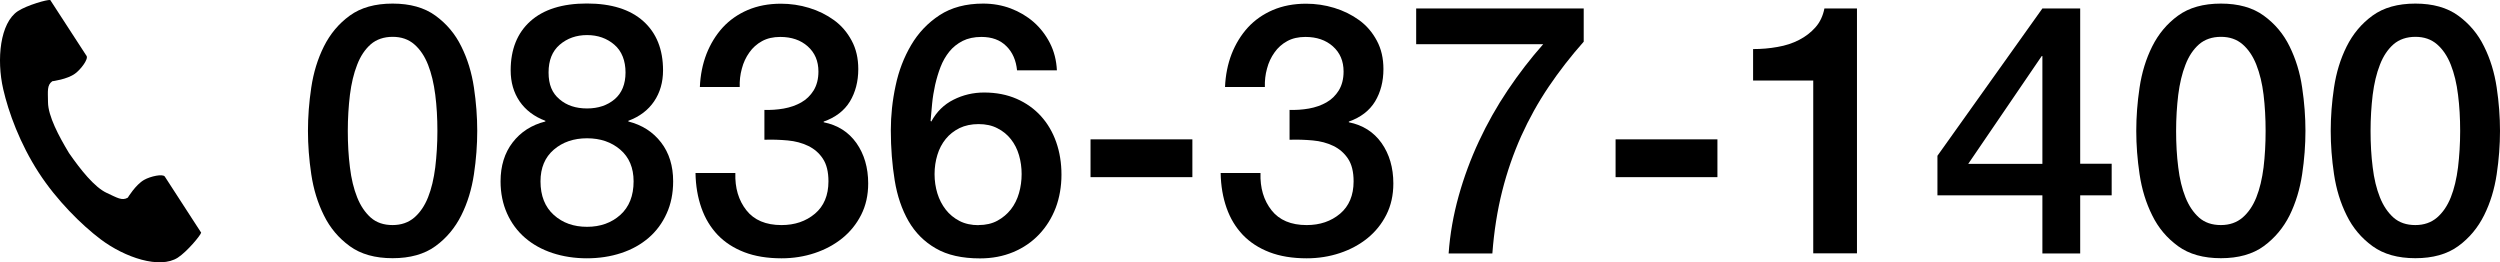 <?xml version="1.0" encoding="UTF-8"?>
<svg id="_レイヤー_2" data-name="レイヤー 2" xmlns="http://www.w3.org/2000/svg" viewBox="0 0 257.26 27">
  <g id="main">
    <g>
      <g>
        <path d="M40.4.37c1.8,0,3.27.41,4.41,1.24,1.14.83,2.03,1.88,2.66,3.17.64,1.28,1.07,2.69,1.3,4.23.23,1.54.34,3.02.34,4.46s-.11,2.93-.34,4.46c-.23,1.54-.66,2.95-1.3,4.23-.64,1.28-1.52,2.34-2.66,3.17-1.14.83-2.61,1.24-4.41,1.24s-3.27-.41-4.41-1.24c-1.14-.83-2.03-1.88-2.66-3.17-.64-1.28-1.07-2.69-1.3-4.23-.23-1.54-.34-3.02-.34-4.46s.11-2.93.34-4.46c.23-1.54.66-2.95,1.3-4.23.64-1.28,1.52-2.34,2.66-3.17,1.14-.83,2.61-1.24,4.41-1.24ZM40.4,23.16c.89,0,1.63-.26,2.23-.77.6-.52,1.07-1.21,1.42-2.09.35-.88.59-1.9.74-3.08.14-1.17.22-2.42.22-3.74s-.07-2.56-.22-3.73-.39-2.19-.74-3.08c-.35-.89-.82-1.59-1.42-2.11-.6-.52-1.34-.77-2.23-.77s-1.66.26-2.25.77c-.59.52-1.06,1.22-1.4,2.11-.35.89-.59,1.91-.74,3.08-.14,1.16-.22,2.41-.22,3.73s.07,2.57.22,3.74c.14,1.18.39,2.2.74,3.08.35.88.82,1.57,1.4,2.09.59.52,1.34.77,2.25.77Z"/>
        <path d="M60.41,26.58c-1.27,0-2.45-.18-3.55-.54-1.09-.36-2.03-.88-2.83-1.57-.79-.68-1.41-1.52-1.85-2.5-.44-.98-.67-2.09-.67-3.31,0-1.58.41-2.92,1.24-4s1.95-1.8,3.37-2.16v-.07c-1.15-.43-2.03-1.1-2.65-2-.61-.9-.92-1.96-.92-3.19,0-2.16.68-3.85,2.03-5.06s3.29-1.82,5.81-1.82,4.46.61,5.81,1.82,2.03,2.9,2.03,5.06c0,1.22-.31,2.29-.92,3.19-.61.9-1.49,1.57-2.65,2v.07c1.42.36,2.54,1.08,3.37,2.16.83,1.08,1.24,2.41,1.24,4,0,1.22-.22,2.33-.67,3.31-.44.98-1.06,1.82-1.85,2.5-.79.68-1.73,1.21-2.83,1.57-1.09.36-2.27.54-3.55.54ZM60.41,23.34c1.37,0,2.51-.41,3.42-1.22.91-.82,1.37-1.97,1.37-3.46,0-1.39-.46-2.48-1.37-3.26-.91-.78-2.05-1.17-3.42-1.17s-2.51.39-3.42,1.17-1.37,1.87-1.37,3.26c0,1.49.46,2.64,1.37,3.46.91.82,2.05,1.22,3.42,1.22ZM60.41,3.61c-1.1,0-2.04.33-2.81.99-.77.66-1.15,1.61-1.15,2.86s.37,2.12,1.12,2.75c.74.64,1.69.95,2.84.95s2.1-.32,2.84-.95c.74-.63,1.12-1.55,1.12-2.75s-.38-2.2-1.15-2.86-1.7-.99-2.81-.99Z"/>
        <path d="M78.63,11.31c.67.02,1.34-.02,2.02-.14.67-.12,1.27-.33,1.8-.63.53-.3.95-.71,1.28-1.24.32-.53.49-1.17.49-1.94,0-1.08-.37-1.94-1.1-2.59-.73-.65-1.67-.97-2.83-.97-.72,0-1.34.14-1.87.43-.53.29-.97.68-1.31,1.17-.35.49-.61,1.04-.77,1.66-.17.61-.24,1.24-.22,1.89h-4.1c.05-1.22.28-2.36.68-3.4.41-1.04.97-1.95,1.67-2.72.71-.77,1.57-1.37,2.57-1.8,1.01-.43,2.15-.65,3.42-.65.98,0,1.95.14,2.9.43.95.29,1.8.71,2.56,1.26.76.55,1.36,1.25,1.82,2.11.46.85.68,1.83.68,2.93,0,1.27-.29,2.38-.86,3.33-.58.95-1.48,1.64-2.7,2.07v.07c1.44.29,2.56,1,3.37,2.14.8,1.14,1.21,2.53,1.21,4.16,0,1.2-.24,2.27-.72,3.22-.48.95-1.13,1.75-1.94,2.41-.82.66-1.76,1.17-2.84,1.53s-2.22.54-3.42.54c-1.46,0-2.74-.21-3.83-.63-1.09-.42-2-1.01-2.74-1.78-.73-.77-1.29-1.69-1.67-2.77-.38-1.08-.59-2.28-.61-3.6h4.1c-.05,1.54.33,2.81,1.13,3.83.8,1.02,2.01,1.53,3.62,1.53,1.37,0,2.51-.39,3.44-1.17.92-.78,1.39-1.89,1.39-3.33,0-.98-.19-1.76-.58-2.34-.38-.58-.89-1.01-1.51-1.31-.62-.3-1.33-.49-2.11-.56-.78-.07-1.58-.1-2.39-.07v-3.06Z"/>
        <path d="M104.66,7.25c-.1-1.03-.46-1.87-1.1-2.5-.64-.64-1.49-.95-2.57-.95-.74,0-1.39.14-1.93.41-.54.28-1,.64-1.37,1.1-.37.46-.67.98-.9,1.57-.23.59-.41,1.21-.56,1.85-.14.65-.25,1.29-.31,1.93-.06.64-.11,1.23-.16,1.78l.07.07c.55-1.01,1.31-1.76,2.29-2.25.97-.49,2.02-.74,3.15-.74,1.25,0,2.36.22,3.35.65.98.43,1.82,1.03,2.5,1.78s1.21,1.65,1.57,2.68c.36,1.03.54,2.15.54,3.35s-.2,2.36-.59,3.4c-.4,1.04-.97,1.96-1.71,2.74-.74.78-1.63,1.39-2.66,1.82-1.03.43-2.17.65-3.42.65-1.85,0-3.37-.34-4.55-1.03-1.19-.68-2.12-1.62-2.81-2.81-.68-1.19-1.16-2.58-1.42-4.18-.26-1.6-.4-3.32-.4-5.17,0-1.51.16-3.04.49-4.57.32-1.54.86-2.93,1.6-4.19.74-1.26,1.72-2.29,2.93-3.08,1.21-.79,2.71-1.19,4.48-1.19,1.01,0,1.96.17,2.84.5.89.34,1.67.8,2.36,1.4.68.6,1.24,1.32,1.67,2.16s.67,1.78.72,2.81h-4.1ZM100.7,23.16c.74,0,1.39-.15,1.94-.45.55-.3,1.01-.69,1.39-1.17.37-.48.65-1.04.83-1.67s.27-1.29.27-1.96-.09-1.32-.27-1.94c-.18-.62-.46-1.17-.83-1.64s-.83-.85-1.39-1.13c-.55-.29-1.2-.43-1.94-.43s-1.4.14-1.96.41c-.56.28-1.04.65-1.42,1.12-.38.47-.67,1.01-.86,1.64-.19.62-.29,1.28-.29,1.98s.1,1.36.29,1.98c.19.62.48,1.18.86,1.67.38.49.86.88,1.42,1.17s1.22.43,1.96.43Z"/>
        <path d="M112.22,14.34h10.48v3.89h-10.48v-3.89Z"/>
        <path d="M132.67,11.31c.67.02,1.34-.02,2.02-.14.67-.12,1.27-.33,1.8-.63.53-.3.95-.71,1.28-1.24.32-.53.49-1.17.49-1.94,0-1.08-.37-1.94-1.1-2.59-.73-.65-1.67-.97-2.83-.97-.72,0-1.34.14-1.87.43-.53.29-.97.68-1.31,1.17-.35.49-.61,1.04-.77,1.66-.17.61-.24,1.24-.22,1.89h-4.1c.05-1.22.28-2.36.68-3.4.41-1.04.97-1.95,1.67-2.72.71-.77,1.57-1.37,2.57-1.8,1.01-.43,2.15-.65,3.42-.65.98,0,1.95.14,2.9.43.95.29,1.8.71,2.56,1.26s1.36,1.25,1.82,2.11c.46.85.68,1.83.68,2.93,0,1.27-.29,2.38-.86,3.33-.58.95-1.48,1.64-2.7,2.07v.07c1.44.29,2.56,1,3.37,2.14.8,1.14,1.21,2.53,1.21,4.16,0,1.2-.24,2.27-.72,3.22-.48.95-1.13,1.75-1.94,2.41-.82.66-1.76,1.17-2.84,1.53s-2.22.54-3.42.54c-1.46,0-2.74-.21-3.83-.63-1.09-.42-2-1.01-2.74-1.78-.73-.77-1.29-1.69-1.67-2.77-.38-1.08-.59-2.28-.61-3.6h4.1c-.05,1.54.33,2.81,1.13,3.83.8,1.02,2.01,1.53,3.62,1.53,1.37,0,2.51-.39,3.44-1.17.92-.78,1.39-1.89,1.39-3.33,0-.98-.19-1.76-.58-2.34s-.89-1.01-1.51-1.31c-.62-.3-1.33-.49-2.11-.56s-1.58-.1-2.39-.07v-3.06Z"/>
        <path d="M145.73.87h17.24v3.42c-1.32,1.49-2.52,3.03-3.6,4.63-1.08,1.6-2.02,3.29-2.83,5.08-.8,1.79-1.46,3.68-1.96,5.67-.5,1.99-.84,4.13-1.01,6.41h-4.5c.14-1.99.49-3.96,1.03-5.9.54-1.94,1.24-3.83,2.09-5.65.85-1.82,1.84-3.58,2.97-5.26,1.13-1.68,2.34-3.25,3.64-4.72h-13.07V.87Z"/>
        <path d="M166.25,14.34h10.48v3.89h-10.48v-3.89Z"/>
        <path d="M180.4,5.05c.86,0,1.7-.07,2.52-.22.82-.14,1.55-.38,2.21-.72s1.22-.77,1.69-1.3c.47-.53.77-1.18.92-1.94h3.35v25.2h-4.5V8.29h-6.19v-3.24Z"/>
        <path d="M217.3,20.1h-3.24v5.98h-3.89v-5.98h-10.8v-4.07l10.8-15.16h3.89v15.98h3.24v3.24ZM202.54,16.86h7.63V5.77h-.07l-7.56,11.09Z"/>
        <path d="M228.54.37c1.8,0,3.27.41,4.41,1.24,1.14.83,2.03,1.88,2.66,3.17.63,1.28,1.07,2.69,1.29,4.23.23,1.54.34,3.02.34,4.46s-.11,2.93-.34,4.46-.66,2.95-1.29,4.23c-.64,1.28-1.53,2.34-2.66,3.17-1.14.83-2.61,1.24-4.41,1.24s-3.27-.41-4.41-1.24-2.03-1.88-2.66-3.17c-.64-1.28-1.07-2.69-1.3-4.23-.23-1.54-.34-3.02-.34-4.46s.11-2.93.34-4.46c.23-1.54.66-2.95,1.3-4.23.64-1.28,1.52-2.34,2.66-3.17s2.61-1.24,4.41-1.24ZM228.54,23.16c.89,0,1.63-.26,2.23-.77.6-.52,1.07-1.21,1.42-2.09.35-.88.59-1.9.74-3.08.14-1.17.21-2.42.21-3.74s-.07-2.56-.21-3.73c-.14-1.16-.39-2.19-.74-3.08-.35-.89-.82-1.59-1.42-2.11-.6-.52-1.34-.77-2.23-.77s-1.66.26-2.25.77c-.59.52-1.06,1.22-1.4,2.11-.35.89-.59,1.91-.74,3.08-.14,1.16-.22,2.41-.22,3.73s.07,2.57.22,3.74c.14,1.18.39,2.2.74,3.08.35.88.82,1.57,1.4,2.09.59.52,1.34.77,2.25.77Z"/>
        <path d="M248.55.37c1.8,0,3.27.41,4.41,1.24,1.14.83,2.03,1.88,2.66,3.17.64,1.28,1.07,2.69,1.3,4.23.23,1.54.34,3.02.34,4.46s-.11,2.93-.34,4.46c-.23,1.54-.66,2.95-1.3,4.23-.64,1.28-1.52,2.34-2.66,3.17-1.14.83-2.61,1.24-4.41,1.24s-3.27-.41-4.41-1.24-2.03-1.88-2.66-3.17c-.64-1.28-1.07-2.69-1.3-4.23s-.34-3.02-.34-4.46.11-2.93.34-4.46c.23-1.54.66-2.95,1.3-4.23.64-1.28,1.52-2.34,2.66-3.17s2.61-1.24,4.41-1.24ZM248.55,23.16c.89,0,1.63-.26,2.23-.77.6-.52,1.07-1.21,1.42-2.09.35-.88.59-1.9.74-3.08.14-1.17.22-2.42.22-3.74s-.07-2.56-.22-3.73c-.14-1.16-.39-2.19-.74-3.08-.35-.89-.82-1.59-1.42-2.11-.6-.52-1.34-.77-2.23-.77s-1.66.26-2.25.77c-.59.52-1.06,1.22-1.4,2.11-.35.89-.59,1.91-.74,3.08-.14,1.16-.22,2.41-.22,3.73s.07,2.57.22,3.74c.14,1.18.39,2.2.74,3.08.35.88.82,1.57,1.4,2.09.59.52,1.34.77,2.25.77Z"/>
      </g>
      <path d="M1.85,1.14C0,2.35-.37,6.11.33,9.17c.55,2.39,1.71,5.59,3.66,8.6,1.84,2.84,4.41,5.38,6.36,6.85,2.51,1.89,6.1,3.09,7.95,1.89.94-.61,2.33-2.27,2.4-2.57,0,0-.82-1.26-1-1.54l-2.74-4.23c-.2-.31-1.48-.03-2.13.34-.88.5-1.68,1.83-1.68,1.83-.6.35-1.1,0-2.15-.48-1.29-.59-2.74-2.44-3.9-4.11-1.05-1.74-2.15-3.81-2.16-5.23-.01-1.16-.12-1.76.44-2.16,0,0,1.54-.19,2.35-.79.6-.44,1.38-1.49,1.18-1.81L6.17,1.54C5.99,1.26,5.17,0,5.17,0c-.3-.06-2.38.53-3.32,1.14Z"/>
    </g>
  </g>
</svg>